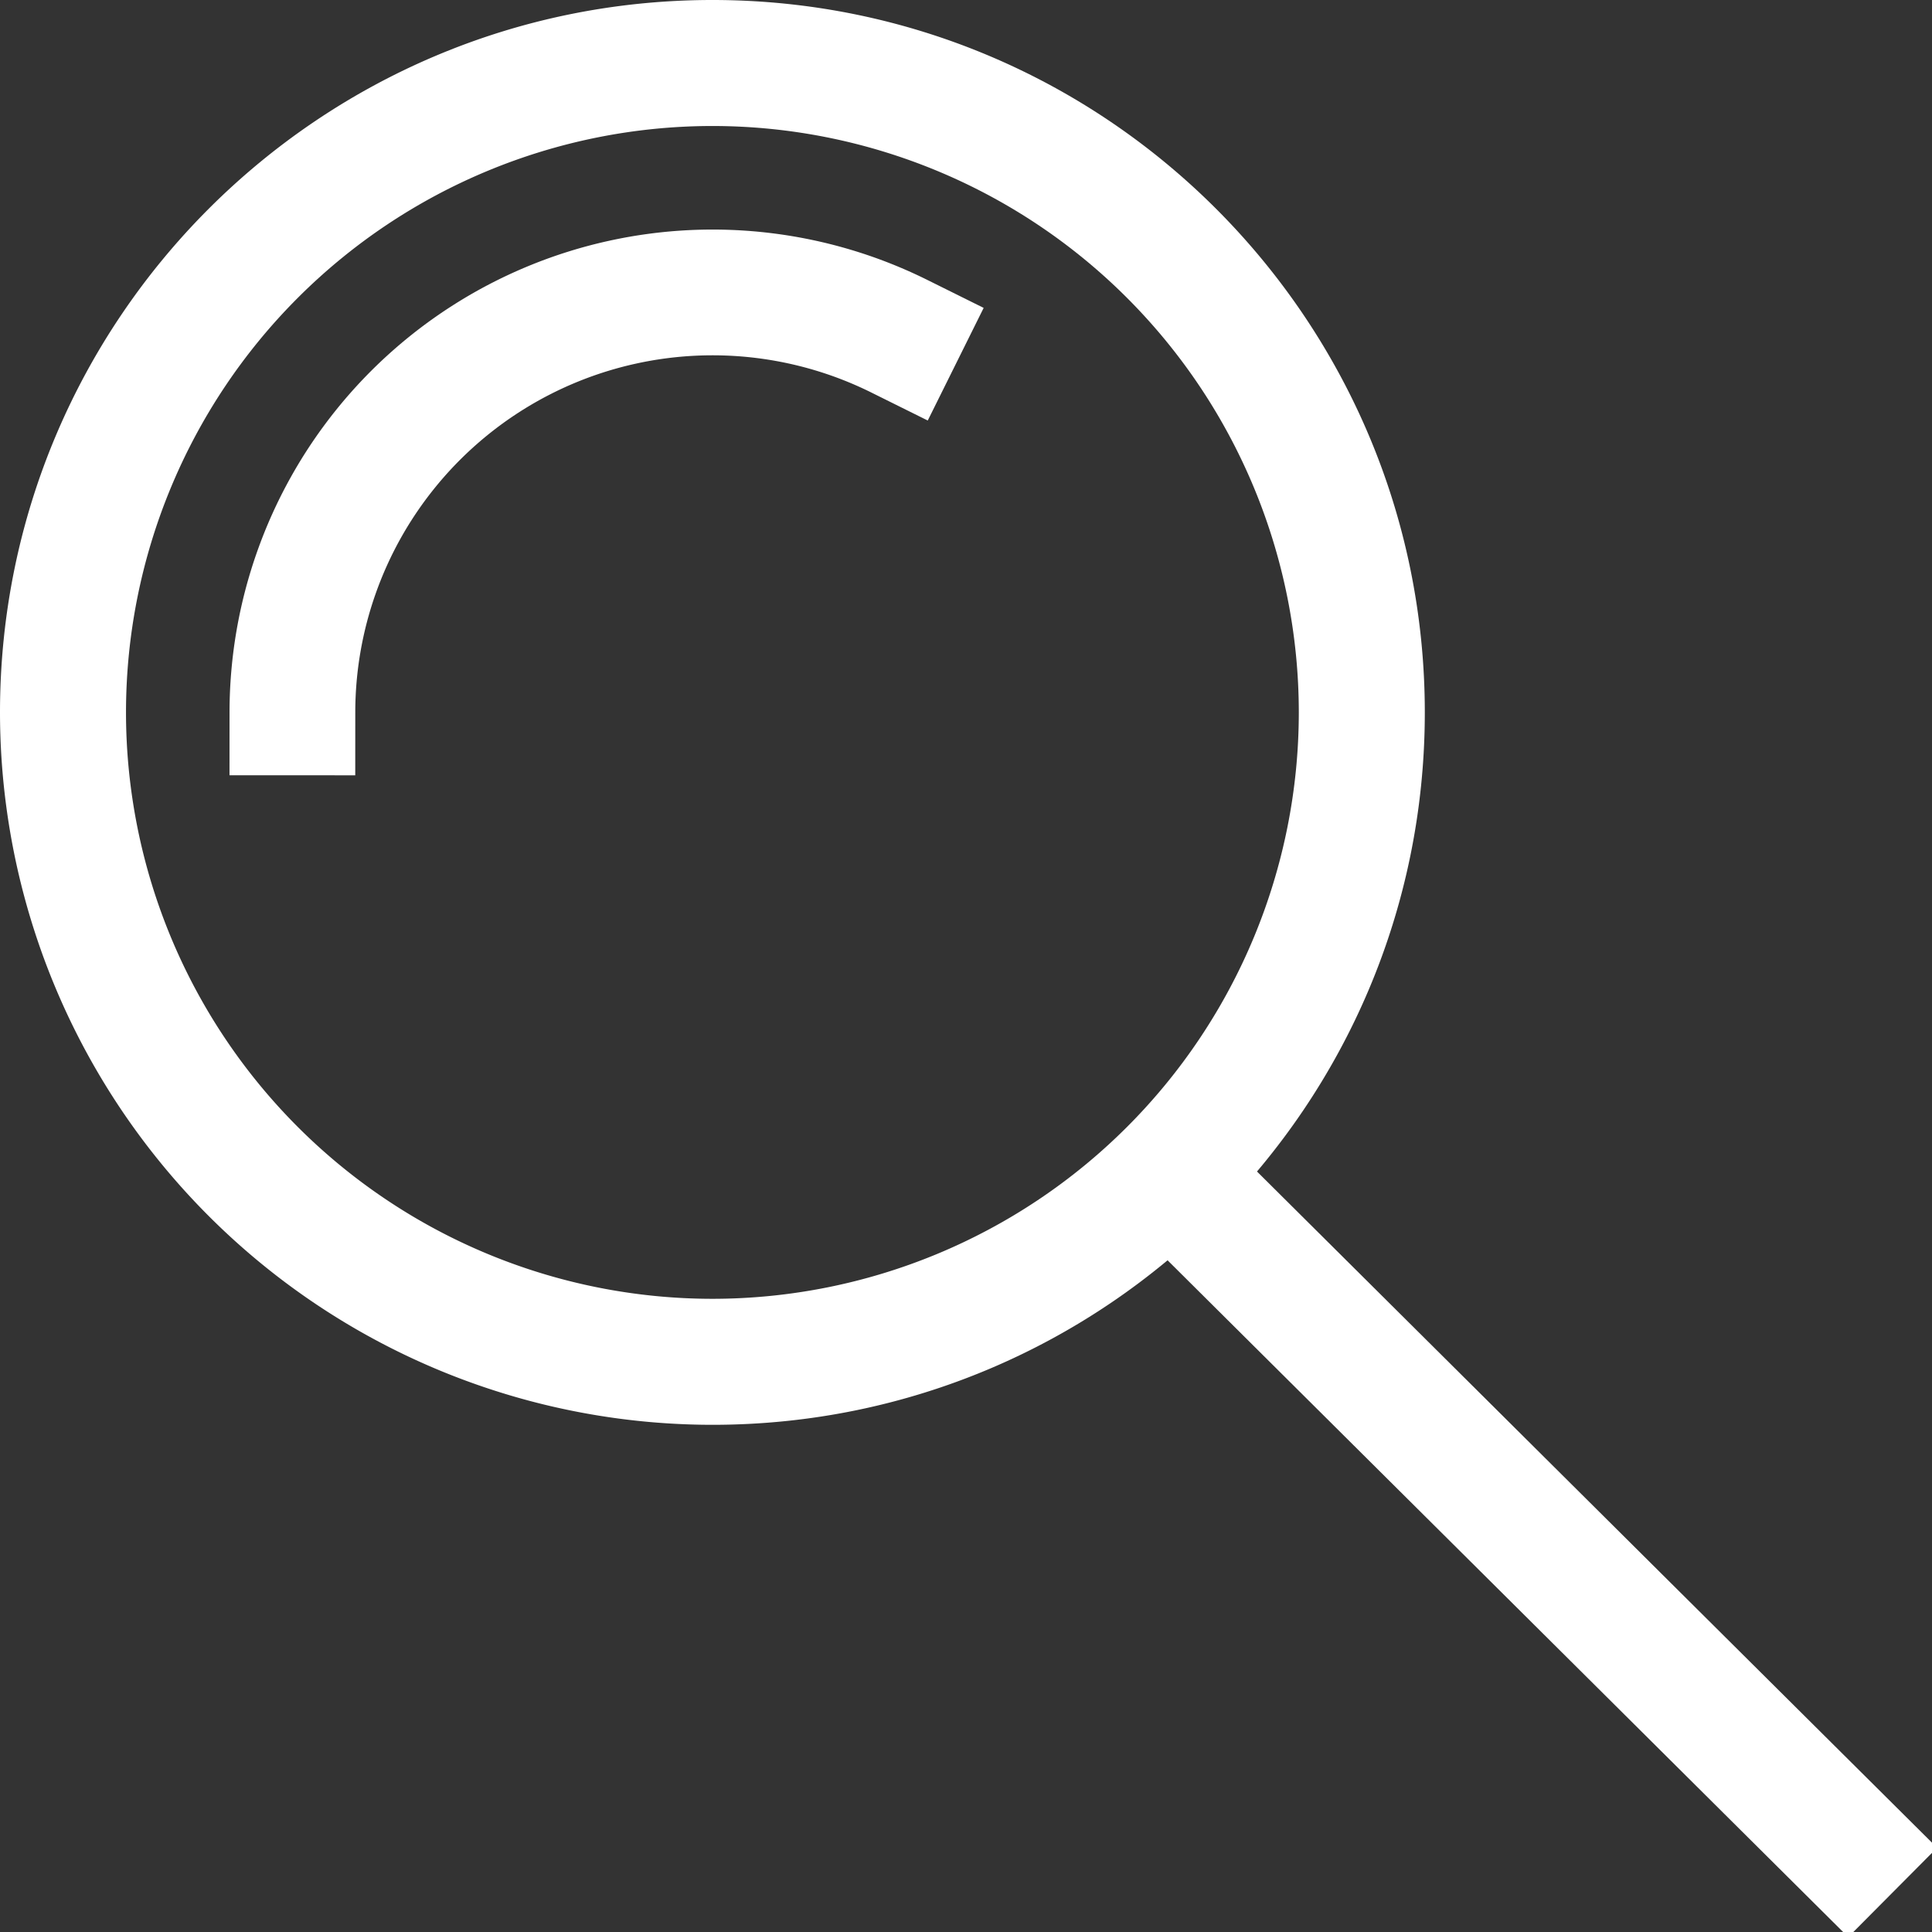 <svg viewBox="0 0 23 23" xmlns="http://www.w3.org/2000/svg" xml:space="preserve" fill-rule="evenodd" clip-rule="evenodd" stroke-linecap="square" stroke-linejoin="round" stroke-miterlimit="1.5"><rect x="0" y="0" width="23" height="23" fill="#333333" stroke="none"/><g transform="translate(-9.5 -8.5)"><path fill="none" d="M9.5 8.5h23v23h-23z"/><clipPath id="a"><path d="M9.5 8.5h23v23h-23z"/></clipPath><g clip-path="url(#a)"><path d="M17.981 8.5c4.681 0 8.481 3.8 8.481 8.481s-3.8 8.481-8.48 8.481A8.485 8.485 0 0 1 9.5 16.981C9.5 12.3 13.3 8.5 17.981 8.5Zm0 1.5a6.984 6.984 0 0 1 6.981 6.981 6.984 6.984 0 0 1-6.98 6.981A6.984 6.984 0 0 1 11 16.981 6.984 6.984 0 0 1 17.981 10Z" fill="#fff"/><path d="M12.981 16.981a5.002 5.002 0 0 1 7.226-4.478" fill="none" stroke="#fff" stroke-width="1.497"/><path d="m31.5 30.5-7.544-7.501" fill="none" stroke="#fff" stroke-width="1.5"/></g></g></svg>